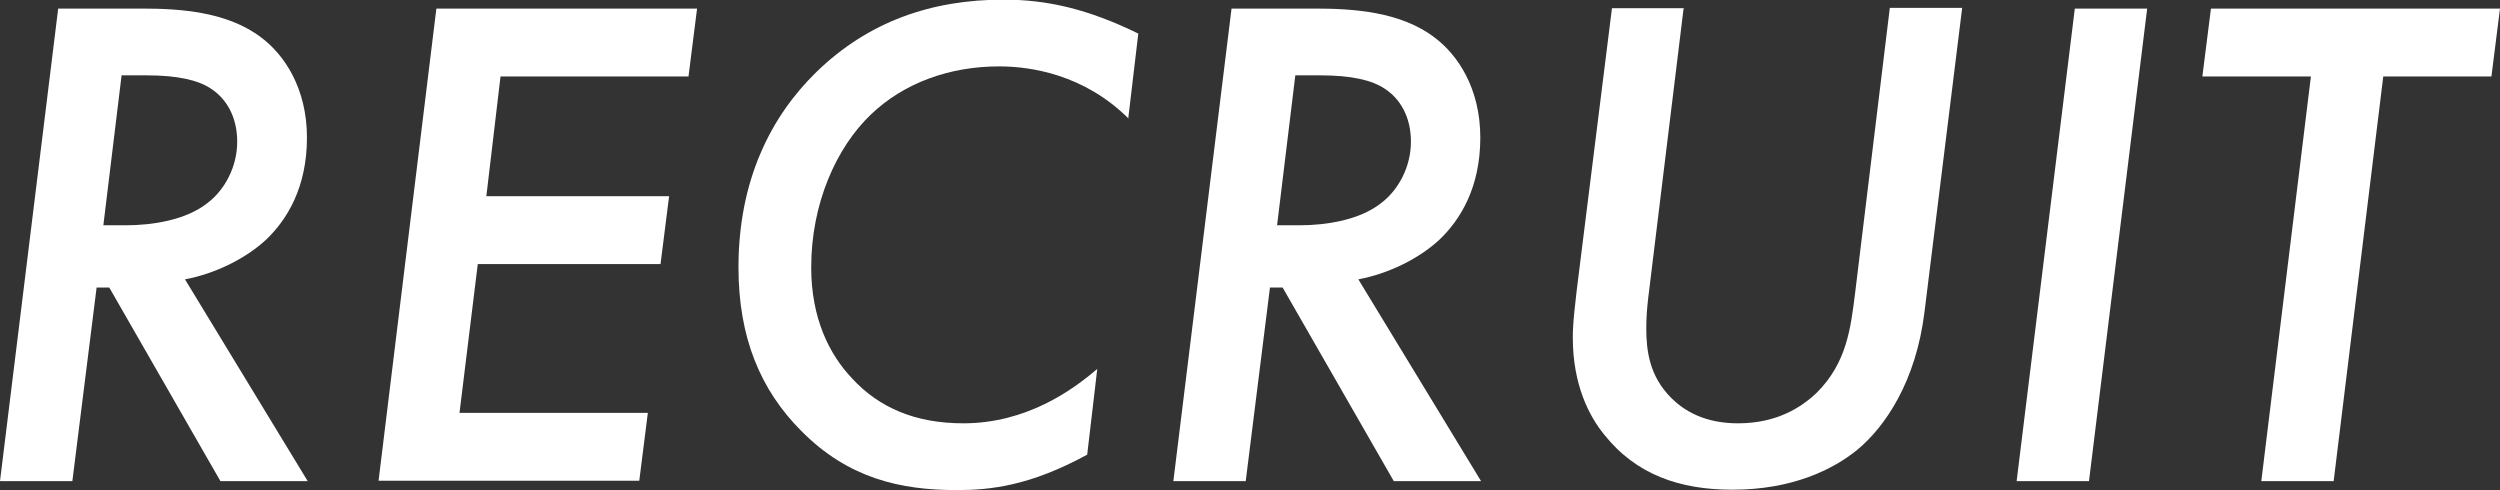 <?xml version="1.0" encoding="UTF-8"?><svg id="_レイヤー_2" xmlns="http://www.w3.org/2000/svg" viewBox="0 0 67.03 13.15"><rect x="0" y="0" width="67.03" height="13.15" fill="#333333" stroke="none"/><defs><style>.cls-1{fill:#ffffff;stroke-width:0px;}</style></defs><g id="_レイヤー_1-2"><path class="cls-1" d="M3.82.23c.99,0,2.28.08,3.19.78.61.46,1.22,1.35,1.22,2.68s-.53,2.2-1.1,2.74c-.55.51-1.37.91-2.17,1.06l3.29,5.41h-2.34l-2.98-5.19h-.34l-.65,5.19H0L1.56.23h2.26ZM2.77,6.04h.61c.68,0,1.61-.13,2.2-.61.44-.34.78-.95.78-1.63s-.3-1.16-.7-1.42c-.34-.23-.89-.36-1.73-.36h-.67l-.49,4.03Z"/><path class="cls-1" d="M18.47,2.05h-5.05l-.38,3.21h4.9l-.23,1.82h-4.9l-.49,3.99h5.05l-.23,1.82h-6.99L11.7.23h6.99l-.23,1.82Z"/><path class="cls-1" d="M30.27,3.19c-1.2-1.2-2.64-1.41-3.48-1.41-1.33,0-2.55.44-3.44,1.29-.93.89-1.6,2.39-1.6,4.1,0,1.37.49,2.34,1.1,2.98.72.78,1.69,1.2,2.98,1.2,1.69,0,2.93-.89,3.59-1.46l-.27,2.3c-1.54.84-2.6.95-3.5.95-1.52,0-2.91-.32-4.16-1.58-1.1-1.1-1.69-2.51-1.69-4.39,0-2.34.87-4.05,2.09-5.24,1.39-1.35,3.08-1.94,5.02-1.94,1.16,0,2.26.25,3.61.91l-.27,2.28Z"/><path class="cls-1" d="M35.28.23c.99,0,2.28.08,3.19.78.61.46,1.22,1.35,1.22,2.68s-.53,2.2-1.1,2.74c-.55.51-1.37.91-2.17,1.06l3.29,5.41h-2.34l-2.98-5.19h-.34l-.65,5.19h-1.94L33.02.23h2.26ZM34.24,6.04h.61c.68,0,1.61-.13,2.2-.61.44-.34.78-.95.78-1.63s-.3-1.16-.7-1.42c-.34-.23-.89-.36-1.73-.36h-.67l-.49,4.03Z"/><path class="cls-1" d="M45.14.23l-.87,7.12c-.04.38-.13.89-.13,1.44,0,.61.08,1.29.67,1.88.34.34.89.68,1.79.68,1.03,0,1.69-.42,2.11-.82.8-.8.91-1.71,1.03-2.68l.93-7.64h1.94l-1.01,8.15c-.23,1.88-1.06,3.08-1.79,3.69-.67.55-1.77,1.08-3.36,1.08-1.41,0-2.58-.4-3.44-1.48-.4-.49-.84-1.33-.84-2.6,0-.36.04-.78.21-2.11l.84-6.72h1.94Z"/><path class="cls-1" d="M57.57.23l-1.56,12.67h-1.94L55.63.23h1.94Z"/><path class="cls-1" d="M63.9,2.05l-1.33,10.85h-1.94l1.33-10.85h-2.91l.23-1.82h7.75l-.23,1.82h-2.91Z"/></g></svg>